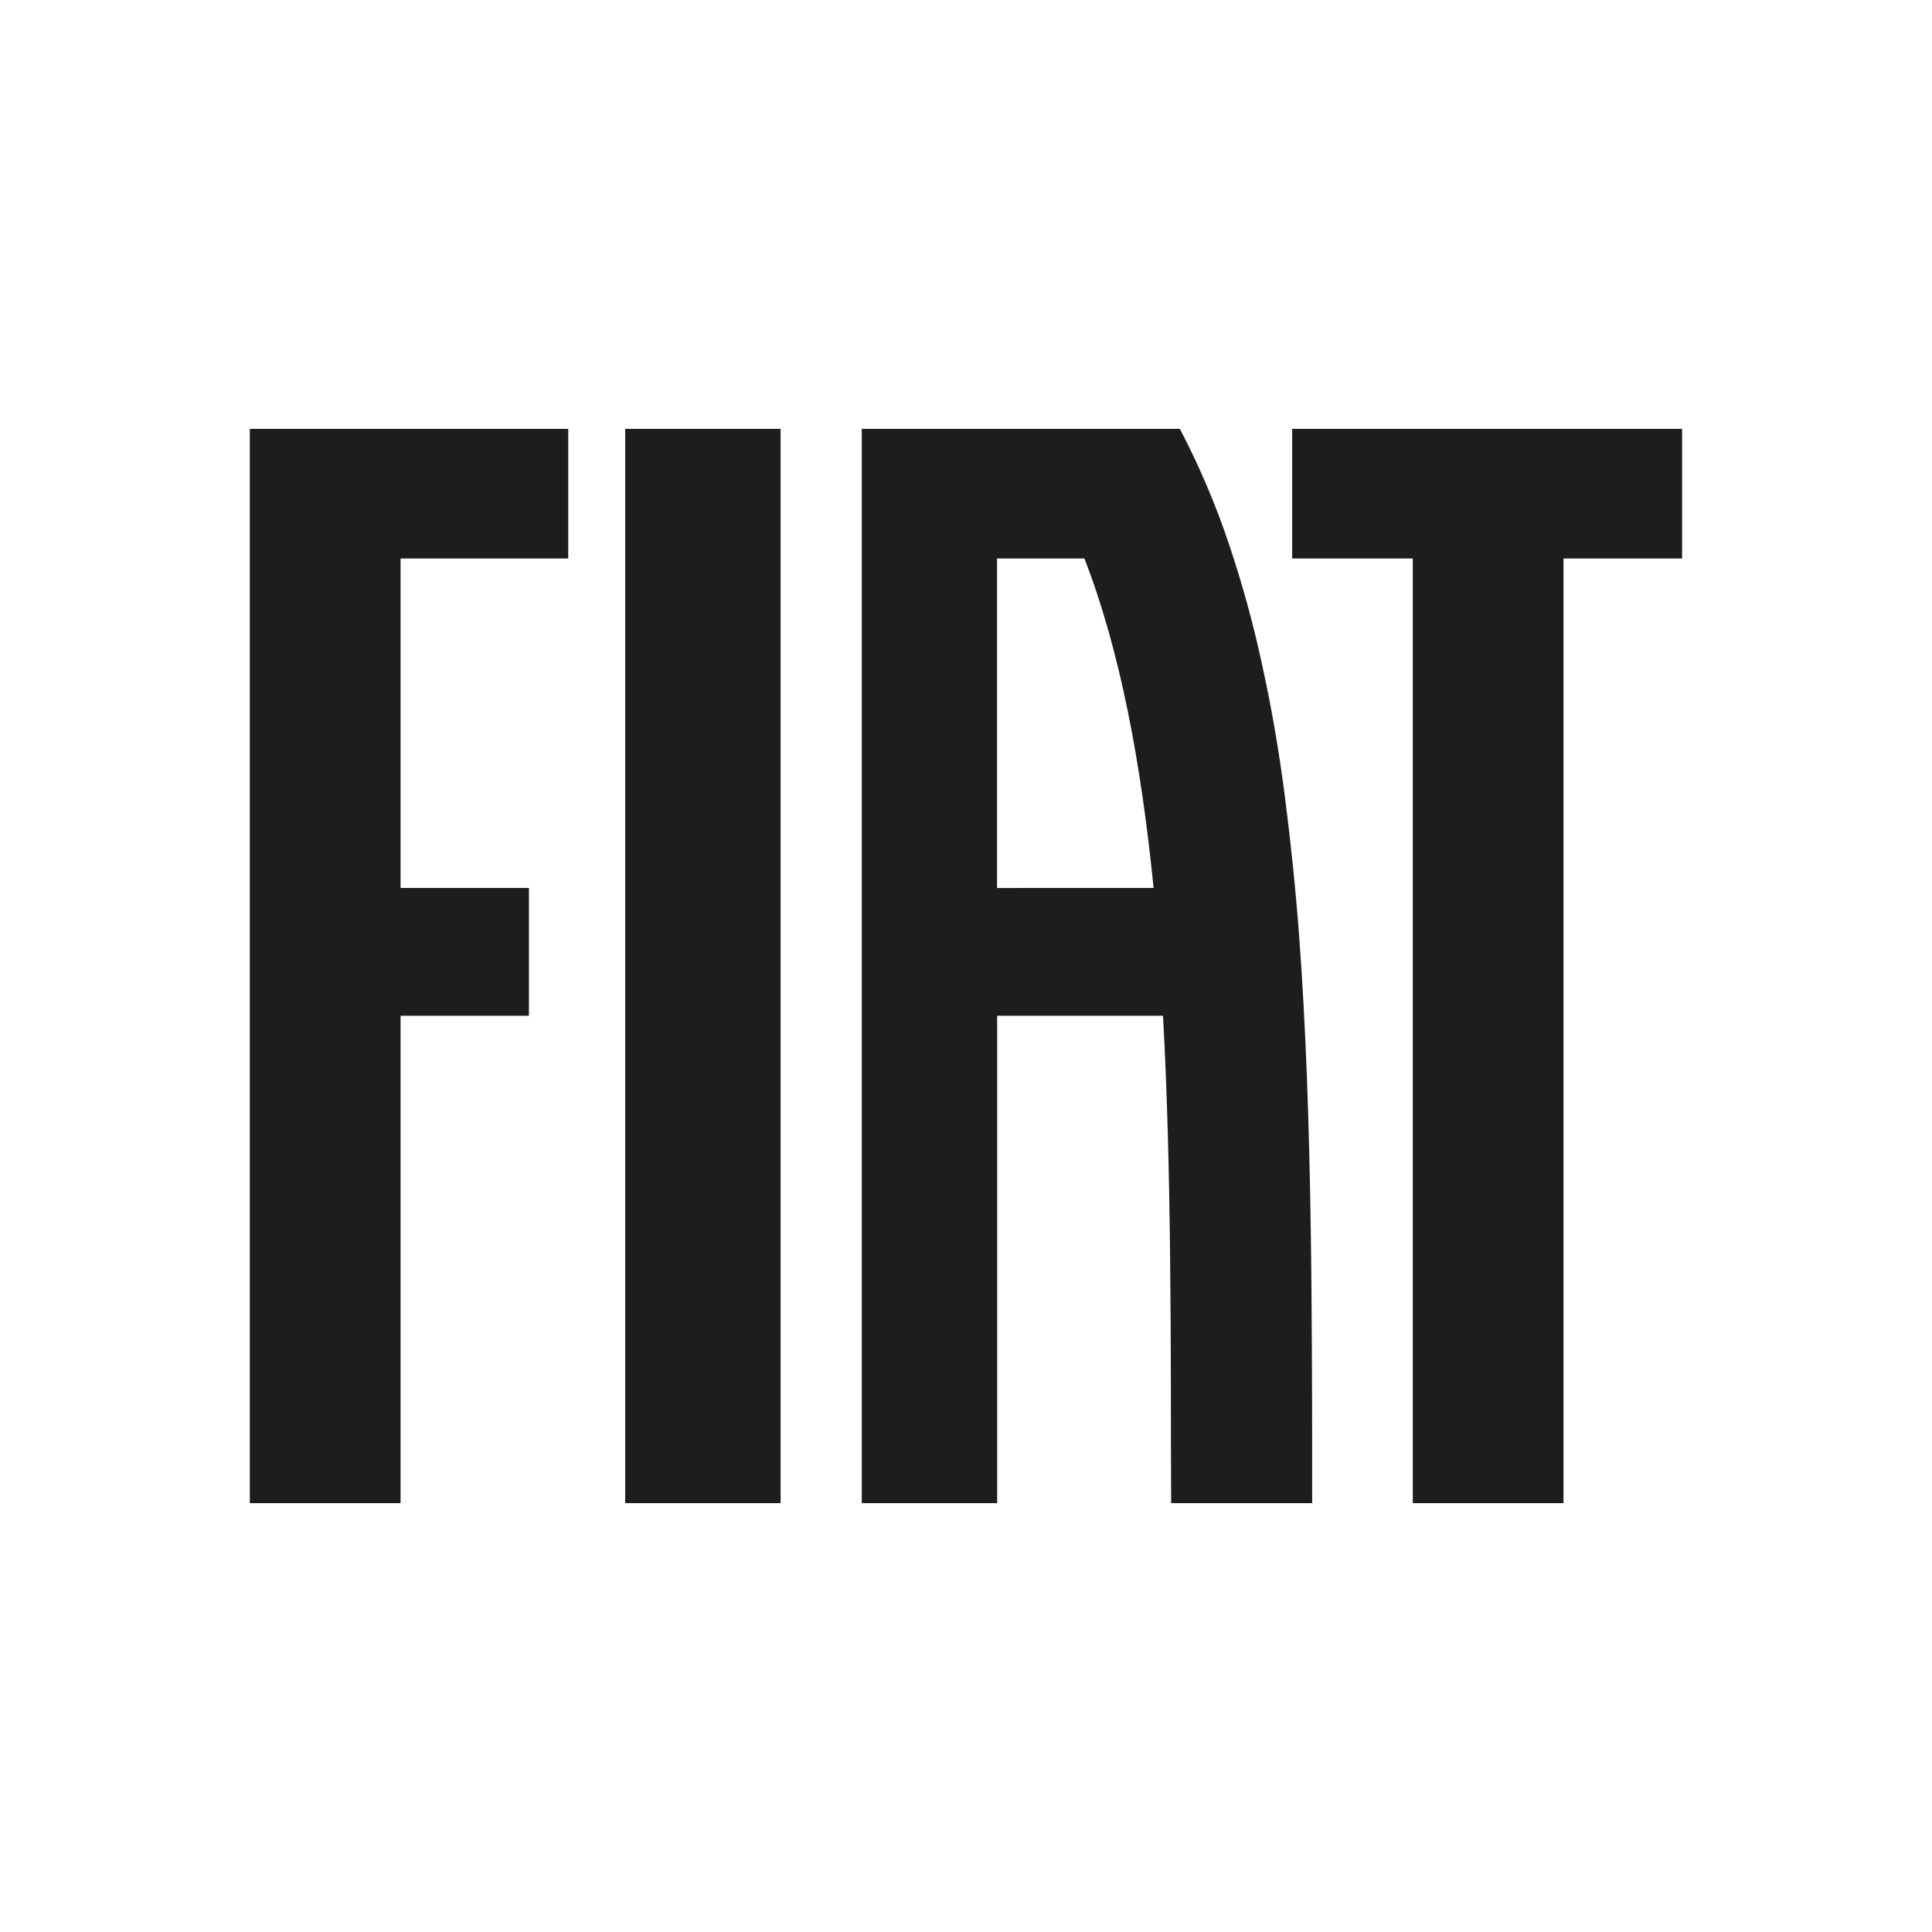 <svg width="52" height="52" viewBox="0 0 52 52" fill="none" xmlns="http://www.w3.org/2000/svg">
<g clip-path="url(#clip0_590_7282)">
<path d="M16.827 40.457H21.01V11.543H16.827V40.457Z" fill="#1D1D1B"/>
<path d="M34.779 11.543V15.032H38.025V40.457H42.082V15.032H45.274V11.543H34.779Z" fill="#1D1D1B"/>
<path d="M6.724 40.457H10.781V27.34H14.236V23.899H10.781V15.032H15.294V11.543H6.724V40.457Z" fill="#1D1D1B"/>
<path d="M35.311 36.656C35.306 35.389 35.296 34.096 35.275 32.824C35.254 31.552 35.224 30.263 35.176 28.996C35.128 27.729 35.06 26.46 34.968 25.215C34.876 23.97 34.748 22.734 34.594 21.526C34.44 20.317 34.242 19.131 33.988 17.976C33.748 16.843 33.442 15.726 33.073 14.629C32.716 13.568 32.276 12.536 31.757 11.543H23.195V40.457H26.839V27.34H31.303C31.419 29.459 31.47 31.65 31.494 33.85C31.506 34.951 31.512 36.057 31.514 37.159C31.516 38.261 31.514 39.364 31.522 40.457H35.317C35.317 39.828 35.317 39.197 35.317 38.563C35.317 37.929 35.315 37.294 35.311 36.656ZM26.836 23.9V15.032H29.187C30.159 17.533 30.719 20.592 31.049 23.899L26.836 23.9Z" fill="#1D1D1B"/>
</g>
<defs>
<clipPath id="clip0_590_7282">
<rect width="38.552" height="28.914" fill="white" transform="translate(6.724 11.543)"/>
</clipPath>
</defs>
</svg>
